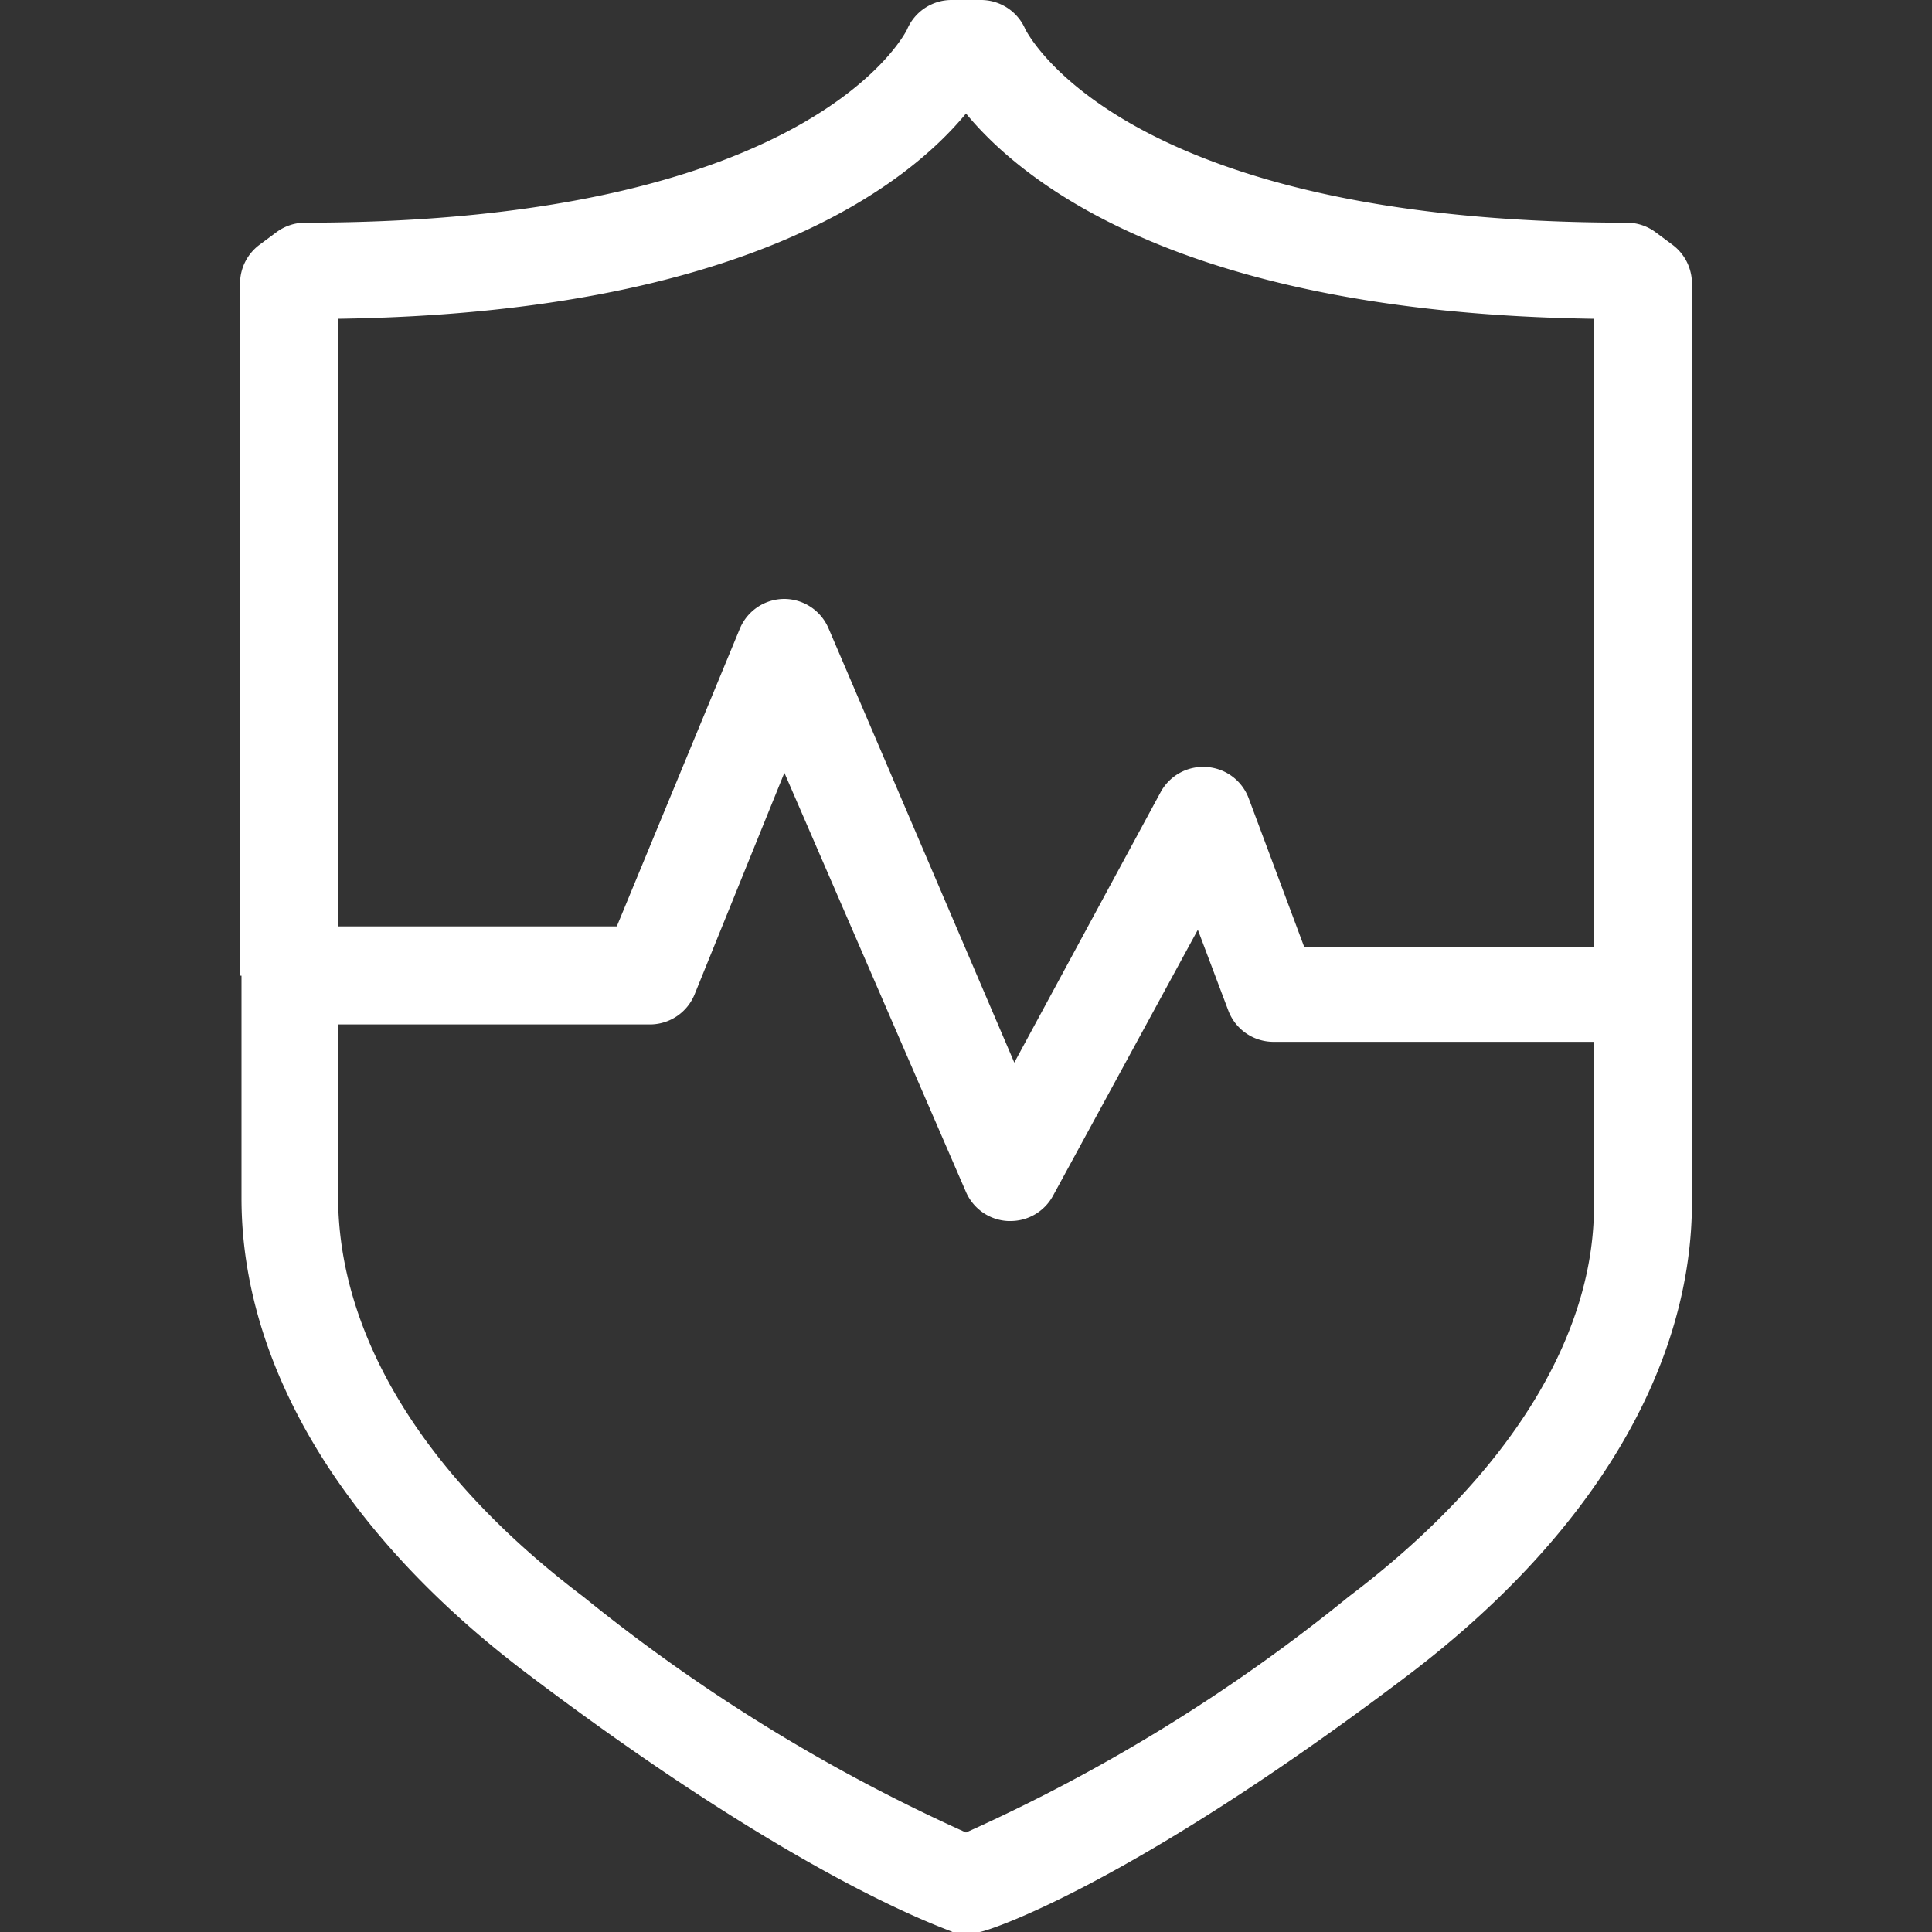 <svg xmlns="http://www.w3.org/2000/svg" viewBox="0 0 40 40"><rect x="0" y="0" width="40" height="40" fill="#333333" stroke="none"/><defs><style>.cls-1{fill:#fff;}</style></defs><title>網站icon_1029</title><g id="圖層_1" data-name="圖層 1"><path class="cls-1" d="M34.63,5.07l-.35-.26a1,1,0,0,0-.6-.2c-10.55,0-12.44-4-12.45-4A1,1,0,0,0,20.3,0h-.6a1,1,0,0,0-.92.61s-1.9,4-12.46,4a1,1,0,0,0-.6.2l-.35.26a1,1,0,0,0-.4.8V20.2H5v4.61c0,3.43,2.07,6.93,5.9,9.83C16.66,39,19.6,39.93,19.72,40a1,1,0,0,0,.56,0c.12,0,3.06-.92,8.85-5.3,3.83-2.9,5.93-6.4,5.9-9.89V5.87A1,1,0,0,0,34.63,5.07ZM20,2.35c1.22,1.48,4.58,4.13,13,4.25v13H27l-1.15-3.08a1,1,0,0,0-.87-.64,1,1,0,0,0-.95.52L21,22l-3.85-9a1,1,0,0,0-.92-.6h0a1,1,0,0,0-.91.61l-2.55,6.17H7V6.6C15.42,6.48,18.78,3.83,20,2.35Zm7.92,30.71A35.83,35.83,0,0,1,20,37.94a36.08,36.08,0,0,1-7.92-4.88C8.76,30.55,7,27.63,7,24.77V21.21h6.45a1,1,0,0,0,.93-.62L16.24,16,20,24.68a1,1,0,0,0,.87.6h.05a1,1,0,0,0,.88-.52l3-5.51.63,1.67a1,1,0,0,0,.94.65H33v3.27C33.06,27.63,31.24,30.55,27.92,33.06Z"/></g></svg>